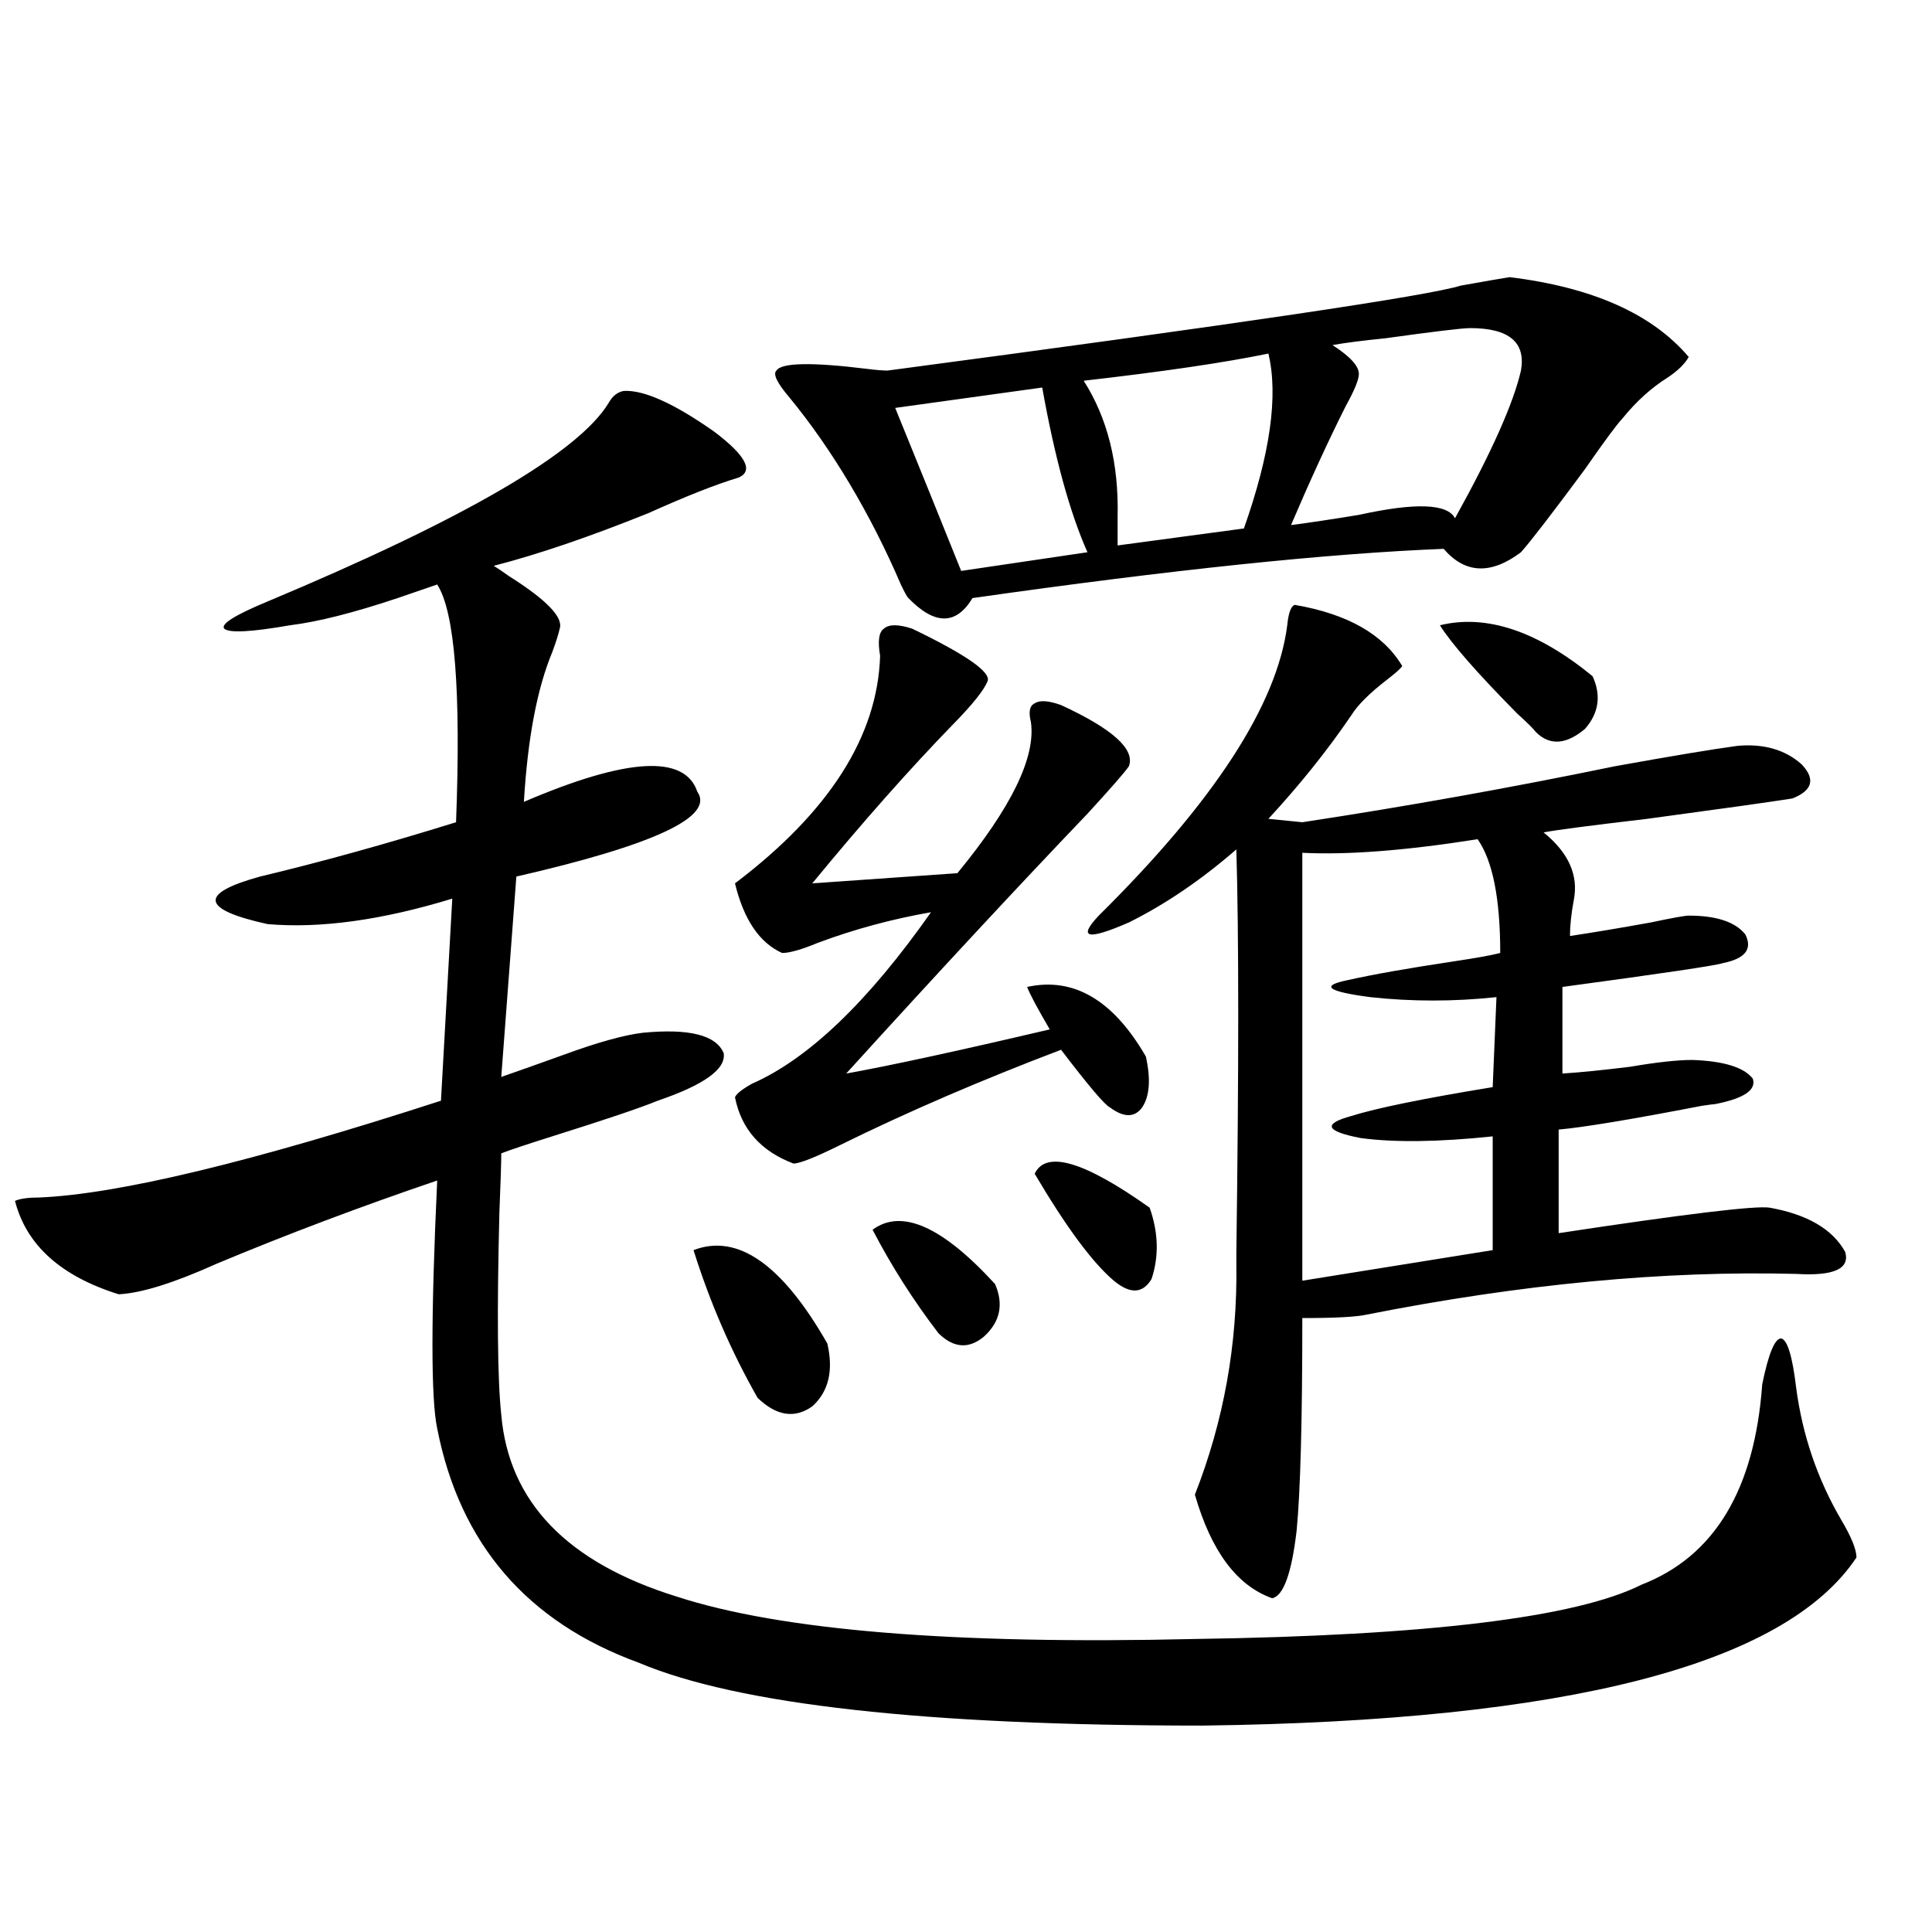 <?xml version="1.0" encoding="utf-8"?>
<!-- Generator: Adobe Illustrator 16.0.0, SVG Export Plug-In . SVG Version: 6.00 Build 0)  -->
<!DOCTYPE svg PUBLIC "-//W3C//DTD SVG 1.1//EN" "http://www.w3.org/Graphics/SVG/1.1/DTD/svg11.dtd">
<svg version="1.1" id="图层_1" xmlns="http://www.w3.org/2000/svg" xmlns:xlink="http://www.w3.org/1999/xlink" x="0px" y="0px"
	 width="1000px" height="1000px" viewBox="0 0 1000 1000" enable-background="new 0 0 1000 1000" xml:space="preserve">
<path d="M322.87,202.344c10.396-0.576,26.006,6.455,46.828,21.094c16.25,12.305,20.487,20.215,12.683,23.73
	c-11.707,3.516-27.316,9.668-46.828,18.457c-30.578,12.305-57.239,21.396-79.998,27.246c1.951,1.182,4.543,2.939,7.805,5.273
	c19.512,12.305,28.292,21.396,26.341,27.246c-0.655,2.939-1.951,7.031-3.902,12.305c-7.805,18.76-12.683,44.536-14.634,77.344
	c53.322-22.852,83.245-24.609,89.754-5.273c9.101,12.896-22.118,27.549-93.656,43.945l-7.805,103.711
	c8.445-2.925,19.177-6.729,32.194-11.426c17.561-6.44,31.219-10.244,40.975-11.426c24.055-2.334,38.048,1.182,41.95,10.547
	c1.296,8.213-10.091,16.411-34.146,24.609c-8.46,3.516-26.676,9.668-54.633,18.457c-13.018,4.106-21.798,7.031-26.341,8.789
	c0,4.697-0.335,14.941-0.976,30.762c-1.311,51.567-0.976,86.436,0.976,104.59c3.902,45.127,34.146,76.465,90.729,94.043
	c53.978,17.578,143.411,24.898,268.286,21.973c120.317-1.758,197.389-11.137,231.214-28.125
	c37.713-14.639,58.535-49.219,62.438-103.711c3.247-15.82,6.494-23.73,9.756-23.73c3.247,0.591,5.854,9.092,7.805,25.488
	c3.247,24.609,11.052,47.461,23.414,68.555c5.198,8.789,7.805,15.244,7.805,19.336c-37.072,55.66-149.92,84.664-338.528,87.012
	c-143.091,0-240.329-10.849-291.7-32.52c-57.895-21.094-92.681-61.523-104.388-121.289c-3.262-15.229-3.262-58.008,0-128.32
	c-39.679,13.486-77.727,27.837-114.144,43.066c-22.118,9.971-39.023,15.244-50.73,15.82c-29.923-9.365-47.804-25.488-53.657-48.34
	c2.592-1.167,6.829-1.758,12.683-1.758c40.975-1.758,110.241-18.457,207.8-50.098l5.854-104.59
	c-36.432,11.138-68.291,15.532-95.607,13.184c-34.48-7.607-35.776-15.82-3.902-24.609c31.859-7.607,65.685-16.987,101.461-28.125
	c2.592-67.964-0.655-108.984-9.756-123.047c-5.213,1.758-12.042,4.106-20.487,7.031c-22.773,7.622-41.31,12.305-55.608,14.063
	c-20.167,3.516-31.554,4.106-34.146,1.758c-1.951-2.334,5.519-7.031,22.438-14.063c102.102-42.764,160.972-77.041,176.581-102.832
	C317.017,204.98,319.608,202.935,322.87,202.344z M358.967,647.07c22.759-8.789,45.853,7.334,69.267,48.34
	c3.247,14.063,0.641,24.912-7.805,32.52c-9.115,6.455-18.536,4.985-28.292-4.395C378.479,699.517,367.412,674.028,358.967,647.07z
	 M511.158,352.637c-1.951,4.697-7.805,12.017-17.561,21.973c-22.773,23.442-47.163,50.977-73.169,82.617l75.12-5.273
	c27.957-33.975,40.64-60.054,38.048-78.223c-1.311-5.273-0.655-8.486,1.951-9.668c2.592-1.758,7.149-1.455,13.658,0.879
	c26.661,12.305,38.368,22.852,35.121,31.641c-1.951,2.939-9.115,11.138-21.463,24.609c-36.432,38.096-78.047,82.92-124.875,134.473
	c22.759-4.092,57.88-11.714,105.363-22.852c-6.509-11.123-10.411-18.457-11.707-21.973c24.055-5.273,44.542,6.743,61.462,36.035
	c2.592,11.729,1.951,20.518-1.951,26.367c-3.902,5.273-9.436,5.273-16.585,0c-2.606-1.167-11.066-11.123-25.365-29.883
	c-41.63,15.82-79.678,32.231-114.144,49.219c-13.018,6.455-21.143,9.668-24.39,9.668c-16.92-6.44-26.996-17.866-30.243-34.277
	c0.641-1.758,3.567-4.092,8.78-7.031c29.268-12.881,60.151-42.476,92.681-88.77c-20.167,3.516-39.679,8.789-58.535,15.82
	c-8.46,3.516-14.634,5.273-18.536,5.273c-11.707-5.273-19.847-17.275-24.39-36.035c48.779-36.914,73.81-76.162,75.12-117.773
	c-1.311-7.607-0.655-12.305,1.951-14.063c2.592-2.334,7.47-2.334,14.634,0C500.092,338.877,513.109,347.954,511.158,352.637z
	 M781.396,143.457c42.926,5.273,73.81,19.048,92.681,41.309c-1.951,3.516-5.533,7.031-10.731,10.547
	c-8.46,5.273-16.265,12.305-23.414,21.094c-3.262,3.516-9.756,12.305-19.512,26.367c-16.92,22.852-27.972,37.217-33.17,43.066
	c-15.609,11.729-28.947,11.138-39.999-1.758c-59.846,2.349-141.14,10.85-243.896,25.488c-8.46,14.063-19.512,14.063-33.17,0
	c-0.655-0.576-1.951-2.925-3.902-7.031c-7.805-18.154-16.585-35.444-26.341-51.855c-9.756-16.396-20.167-31.338-31.219-44.824
	c-6.509-7.607-8.78-12.305-6.829-14.063c2.592-4.092,18.201-4.395,46.828-0.879c4.543,0.591,8.125,0.879,10.731,0.879
	c180.804-24.019,279.658-38.672,296.578-43.945C769.033,145.518,777.493,144.048,781.396,143.457z M451.647,636.523
	c14.954-11.123,36.097-1.758,63.413,28.125c4.543,10.547,2.592,19.639-5.854,27.246c-7.805,6.455-15.609,5.864-23.414-1.758
	C472.775,673.149,461.403,655.283,451.647,636.523z M539.45,200.586l-76.096,10.547c11.707,28.716,23.079,56.841,34.146,84.375
	l65.364-9.668C553.749,265.337,545.944,236.924,539.45,200.586z M535.548,607.52c5.854-12.305,25.686-6.44,59.511,17.578
	c4.543,12.896,4.878,25.2,0.976,36.914c-4.558,7.622-11.066,7.91-19.512,0.879C565.456,653.525,551.798,635.068,535.548,607.52z
	 M656.521,183.008c-22.773,4.697-54.633,9.38-95.607,14.063c12.348,19.336,18.201,42.778,17.561,70.313c0,6.455,0,11.426,0,14.941
	l65.364-8.789C657.496,234.863,661.719,204.692,656.521,183.008z M670.179,313.086c27.316,4.697,45.853,15.244,55.608,31.641
	c-0.655,1.182-3.262,3.516-7.805,7.031c-9.115,7.031-15.289,13.184-18.536,18.457c-12.362,18.169-26.676,36.035-42.926,53.613
	l17.561,1.758c53.978-8.198,107.955-17.866,161.947-29.004c29.268-5.273,50.396-8.789,63.413-10.547
	c13.658-1.167,24.71,2.061,33.17,9.668c7.149,7.622,5.519,13.486-4.878,17.578c-11.066,1.758-36.097,5.273-75.12,10.547
	c-29.923,3.516-47.804,5.864-53.657,7.031c13.003,10.547,18.201,22.275,15.609,35.156c-1.311,7.031-1.951,13.184-1.951,18.457
	c11.707-1.758,25.686-4.092,41.95-7.031c11.052-2.334,17.561-3.516,19.512-3.516c14.299,0,24.055,3.228,29.268,9.668
	c3.902,7.622,0,12.607-11.707,14.941c-3.262,1.182-30.898,5.273-82.925,12.305v44.824c9.101-0.576,20.808-1.758,35.121-3.516
	c13.658-2.334,24.39-3.516,32.194-3.516c16.25,0.591,26.661,3.818,31.219,9.668c1.951,5.864-4.558,10.259-19.512,13.184
	c-0.655,0-2.927,0.303-6.829,0.879c-36.432,7.031-61.142,11.138-74.145,12.305v53.613c65.685-9.956,102.102-14.351,109.266-13.184
	c19.512,3.516,32.515,11.138,39.023,22.852c2.592,8.789-5.854,12.607-25.365,11.426c-68.291-1.758-142.436,5.273-222.434,21.094
	c-5.213,1.182-16.265,1.758-33.17,1.758c0,52.734-0.976,89.36-2.927,109.863c-2.606,22.275-6.829,33.989-12.683,35.156
	c-18.216-6.44-31.554-24.307-39.999-53.613c14.954-38.081,22.104-77.92,21.463-119.531v-5.273c1.296-95.498,1.296-165.234,0-209.18
	c-18.216,15.82-36.752,28.428-55.608,37.793c-21.463,9.38-26.676,8.213-15.609-3.516c59.831-59.175,92.346-109.272,97.559-150.293
	C666.917,317.192,668.228,313.677,670.179,313.086z M760.908,169.824c-3.902,0-18.536,1.758-43.901,5.273
	c-11.707,1.182-20.822,2.349-27.316,3.516c9.101,5.864,13.658,10.85,13.658,14.941c0,2.939-2.286,8.501-6.829,16.699
	c-9.115,18.169-18.536,38.672-28.292,61.523c9.101-1.167,20.808-2.925,35.121-5.273c29.268-6.44,45.853-5.85,49.755,1.758
	c18.856-33.975,30.243-59.463,34.146-76.465C789.841,177.158,781.061,169.824,760.908,169.824z M674.081,441.406v221.484
	l98.534-15.82v-58.887c-27.972,2.939-50.73,3.228-68.291,0.879c-18.216-3.516-19.847-7.319-4.878-11.426
	c13.003-4.092,37.393-9.077,73.169-14.941l1.951-46.582c-22.118,2.349-43.901,2.349-65.364,0
	c-22.118-2.925-26.021-5.85-11.707-8.789c13.003-2.925,31.219-6.152,54.633-9.668c11.707-1.758,19.832-3.213,24.39-4.395
	c0-28.125-3.902-47.749-11.707-58.887C727.738,440.239,697.495,442.588,674.081,441.406z M745.299,323.633
	c24.055-5.85,50.396,2.939,79.022,26.367c4.543,9.971,3.247,19.048-3.902,27.246c-9.756,8.213-18.216,8.789-25.365,1.758
	c-1.311-1.758-4.558-4.971-9.756-9.668C764.476,348.242,751.152,333.013,745.299,323.633z"/>
</svg>
